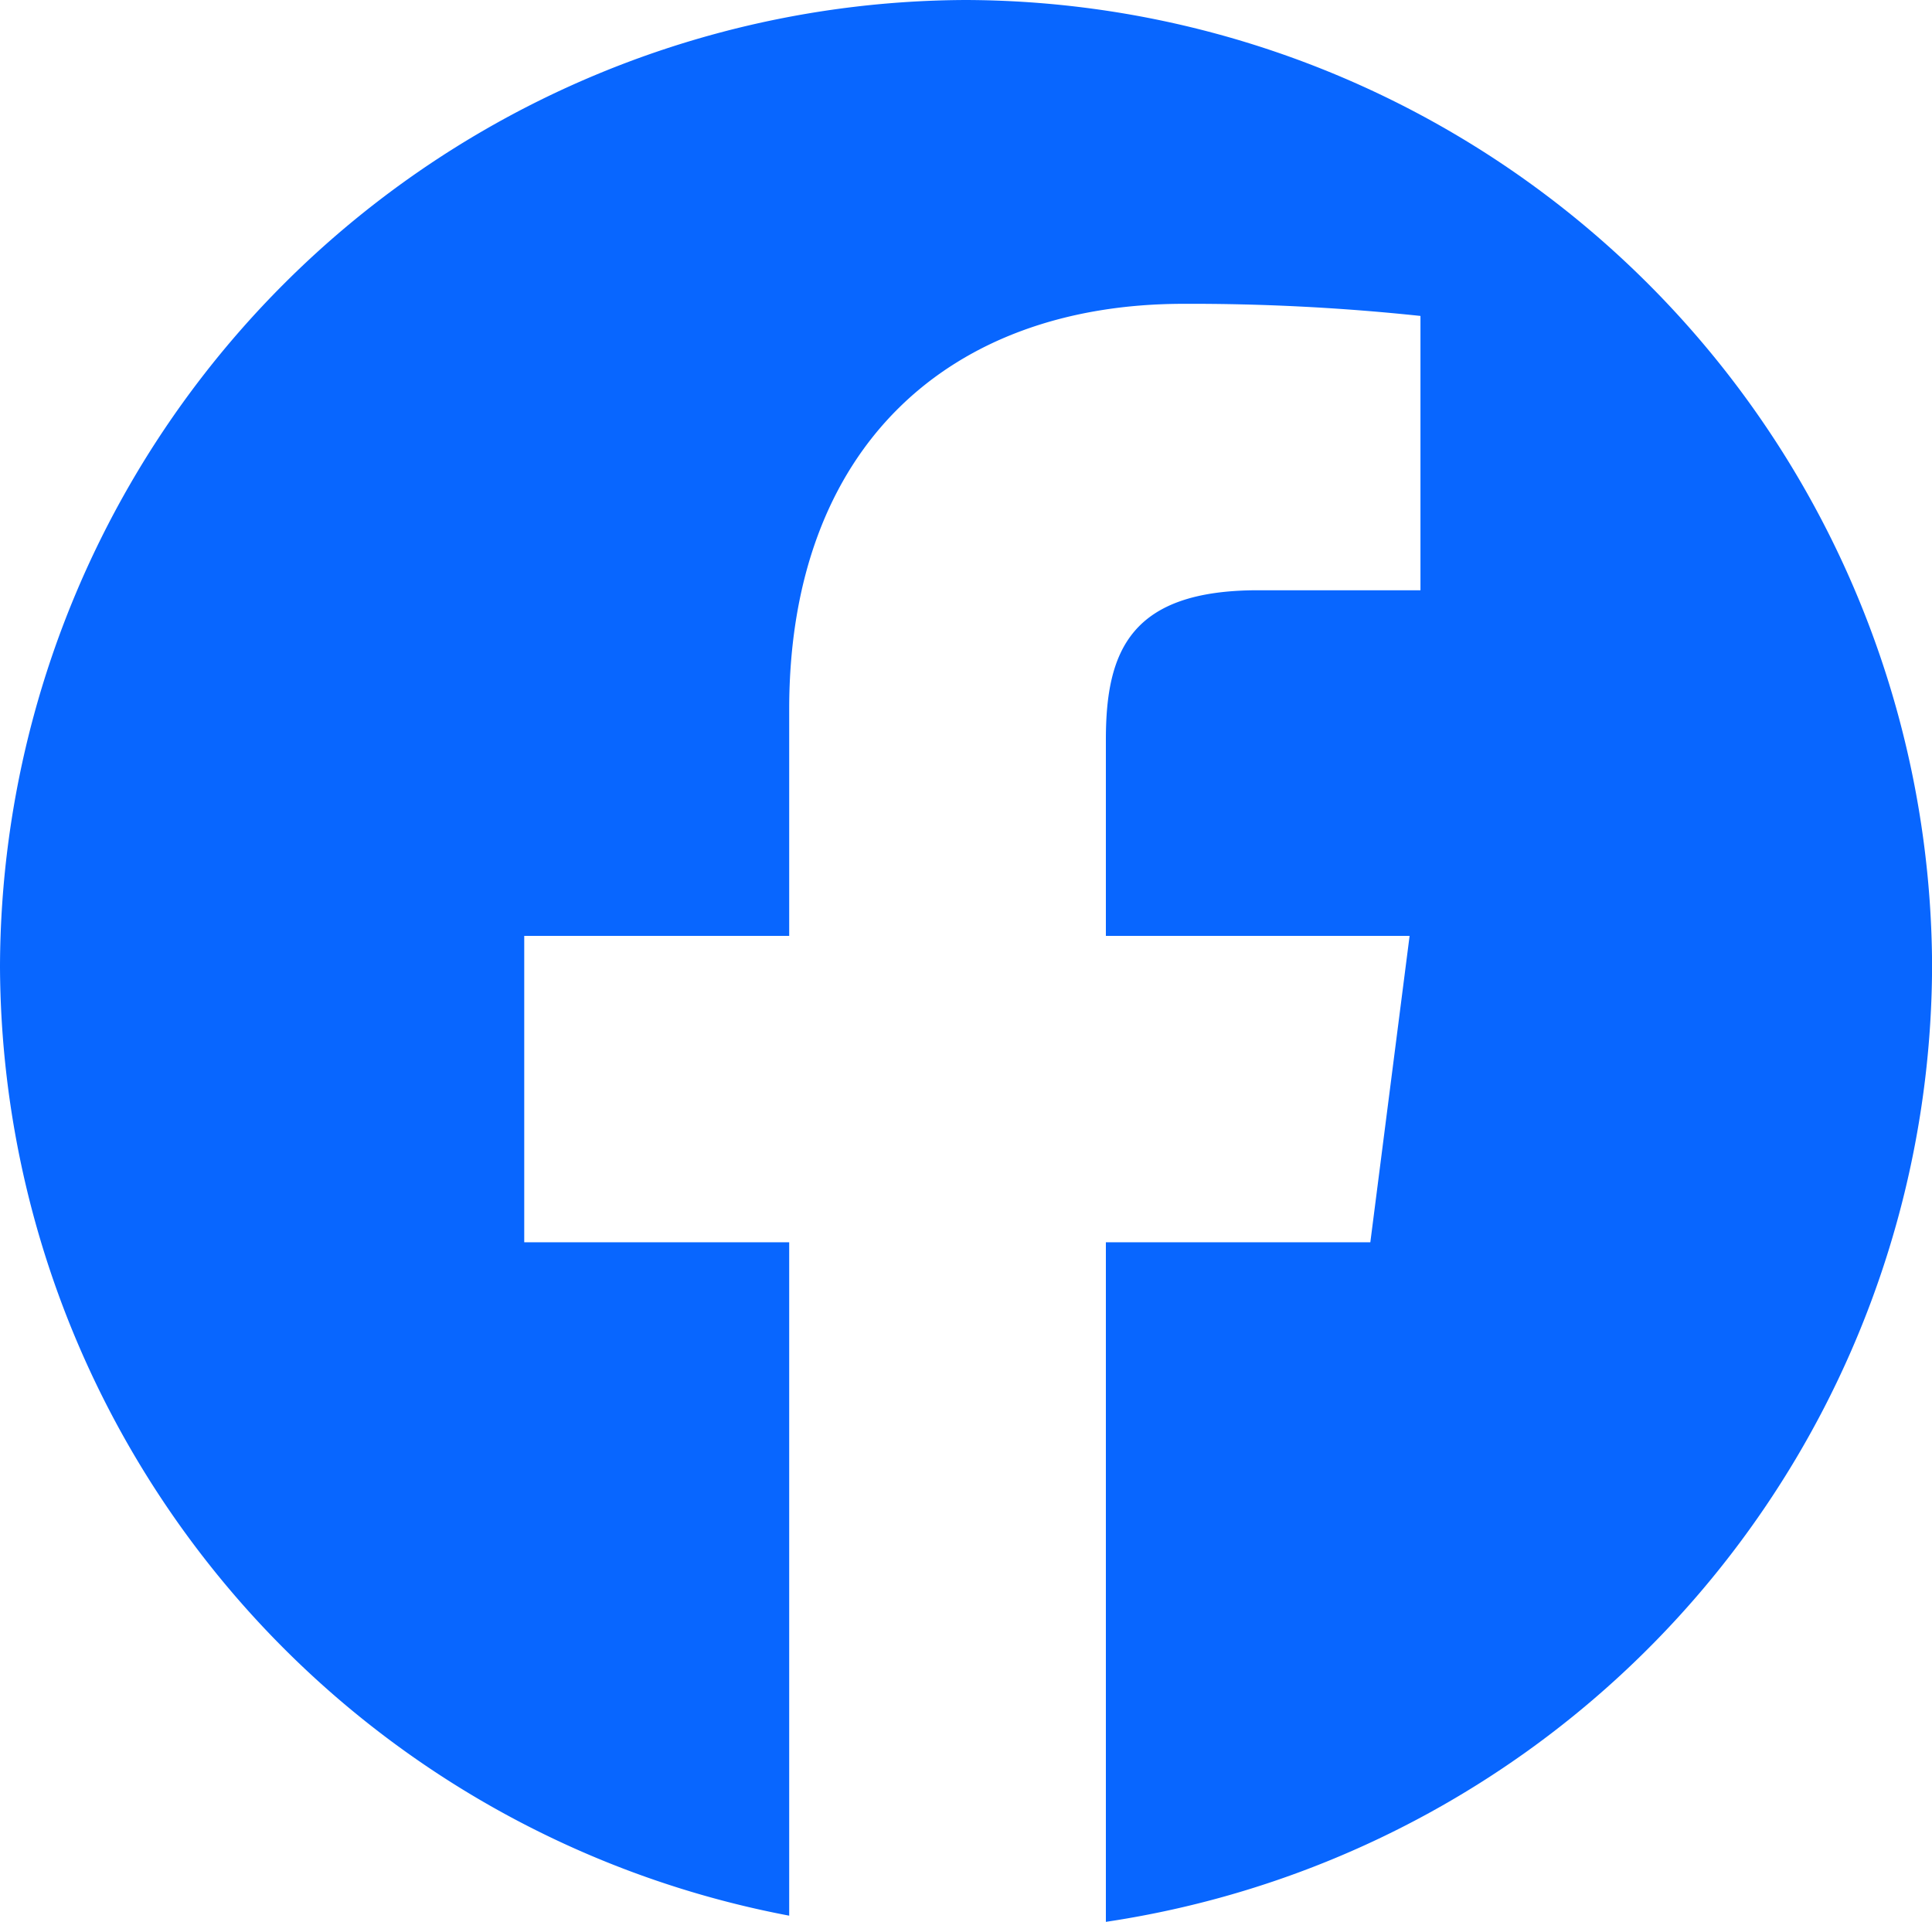 <?xml version="1.0" encoding="UTF-8" standalone="no"?>
<svg
   id="Group_35"
   data-name="Group 35"
   width="23.122"
   height="23"
   viewBox="0 0 23.122 23"
   version="1.1"
   sodipodi:docname="social-facebook-blue.svg"
   inkscape:version="1.2.2 (b0a8486541, 2022-12-01)"
   xmlns:inkscape="http://www.inkscape.org/namespaces/inkscape"
   xmlns:sodipodi="http://sodipodi.sourceforge.net/DTD/sodipodi-0.dtd"
   xmlns="http://www.w3.org/2000/svg"
   xmlns:svg="http://www.w3.org/2000/svg">
  <sodipodi:namedview
     id="namedview212"
     pagecolor="#ffffff"
     bordercolor="#666666"
     borderopacity="1.0"
     inkscape:showpageshadow="2"
     inkscape:pageopacity="0.0"
     inkscape:pagecheckerboard="0"
     inkscape:deskcolor="#d1d1d1"
     showgrid="false"
     inkscape:zoom="34.608696"
     inkscape:cx="11.572236"
     inkscape:cy="11.5"
     inkscape:window-width="1874"
     inkscape:window-height="1011"
     inkscape:window-x="46"
     inkscape:window-y="32"
     inkscape:window-maximized="1"
     inkscape:current-layer="Group_35" />
  <defs
     id="defs207">
    <clipPath
       id="clip-path">
      <rect
         id="Rectangle_27"
         data-name="Rectangle 27"
         width="23.122"
         height="23"
         fill="#fff" />
    </clipPath>
  </defs>
  <g
     id="Group_34"
     data-name="Group 34"
     clip-path="url(#clip-path)"
     style="fill:#0866ff;fill-opacity:1">
    <path
       id="Path_129"
       data-name="Path 129"
       d="M11.561,0h0A11.6,11.6,0,0,0,0,11.561H0A11.605,11.605,0,0,0,9.445,22.926V14.867H6.274V11.2H9.445V8.489c0-3.142,1.918-4.853,4.721-4.853A25.972,25.972,0,0,1,17,3.781V7.064H15.055c-1.523,0-1.82.724-1.82,1.787V11.2H16.87L16.4,14.867H13.235V23a11.6,11.6,0,0,0,9.888-11.439h0A11.6,11.6,0,0,0,11.561,0"
       transform="translate(0 0)"
       fill="#fff"
       style="fill:#0866ff;fill-opacity:1" />
  </g>
</svg>
